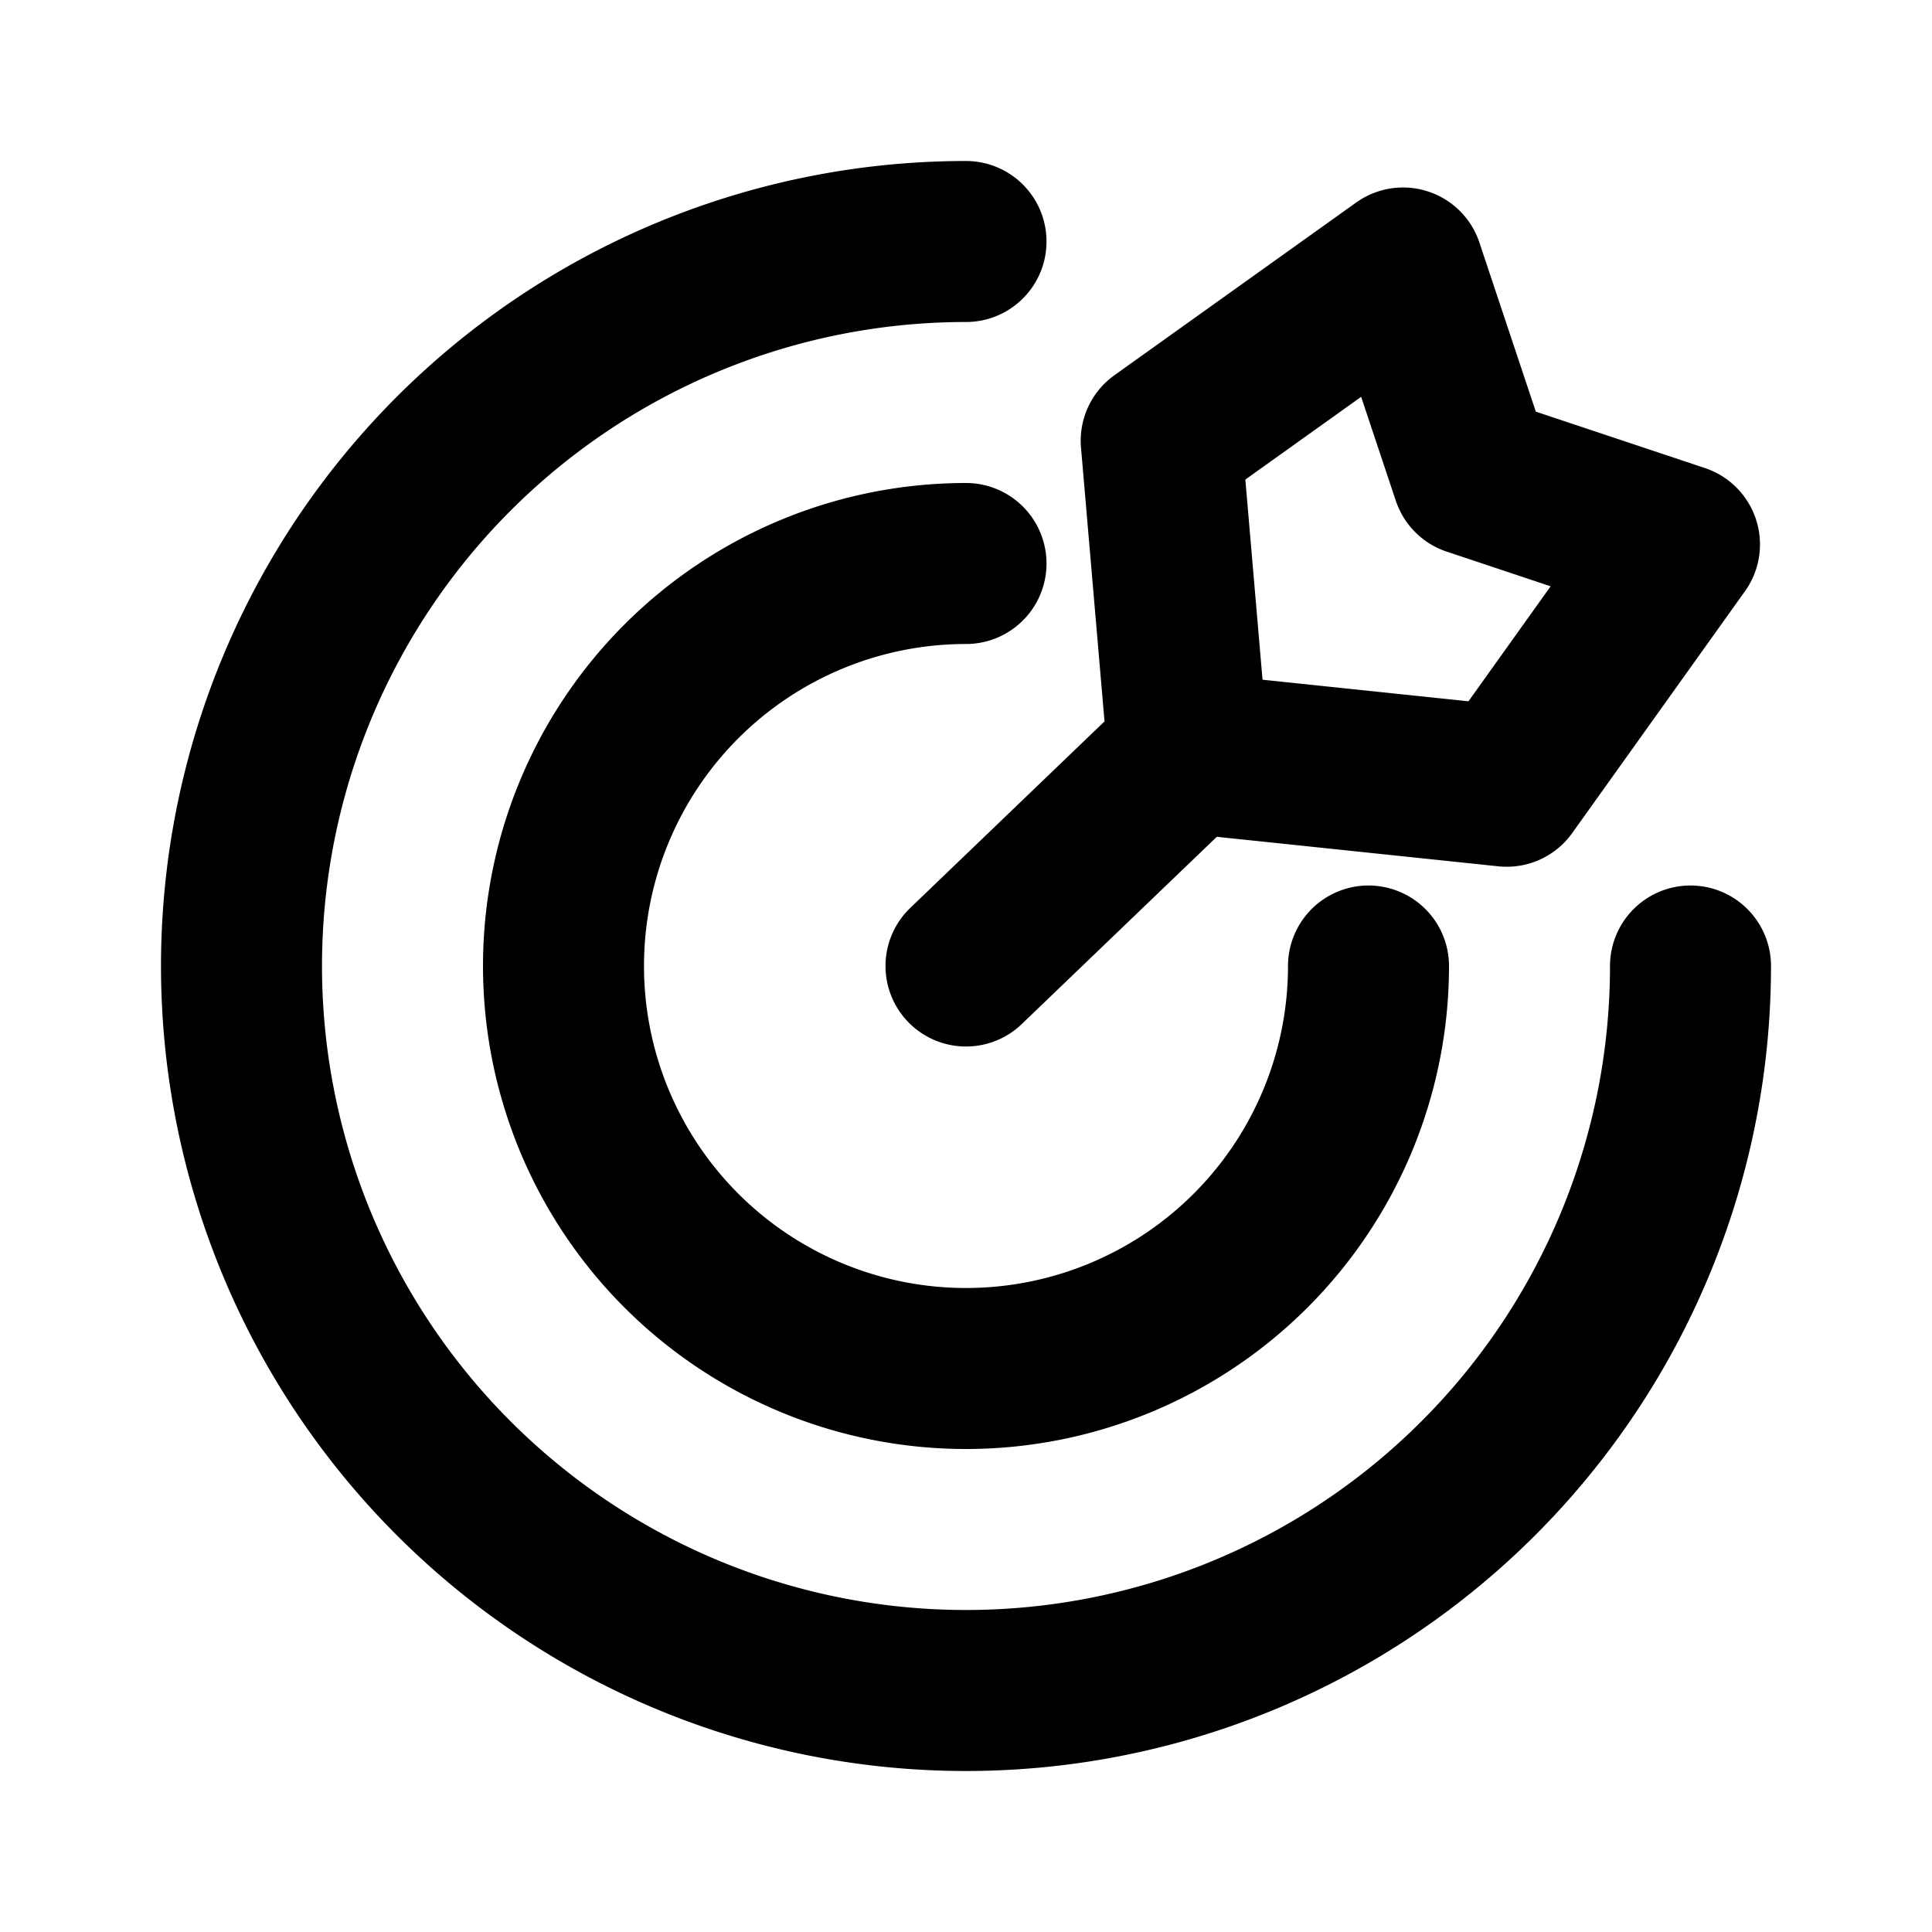 <svg xmlns="http://www.w3.org/2000/svg" width="24" height="24" fill="none" viewBox="0 0 24 24">
  <path stroke="#000" stroke-linecap="round" stroke-linejoin="round" stroke-width="2" d="M21 12a9 9 0 1 1-9-9m5 9a5 5 0 1 1-5-5m2.758 2.352 3.959.415 2.146-3.004-2.575-.859-.859-2.575-3.004 2.146.333 3.877Zm0 0L12 12"/>
</svg>
